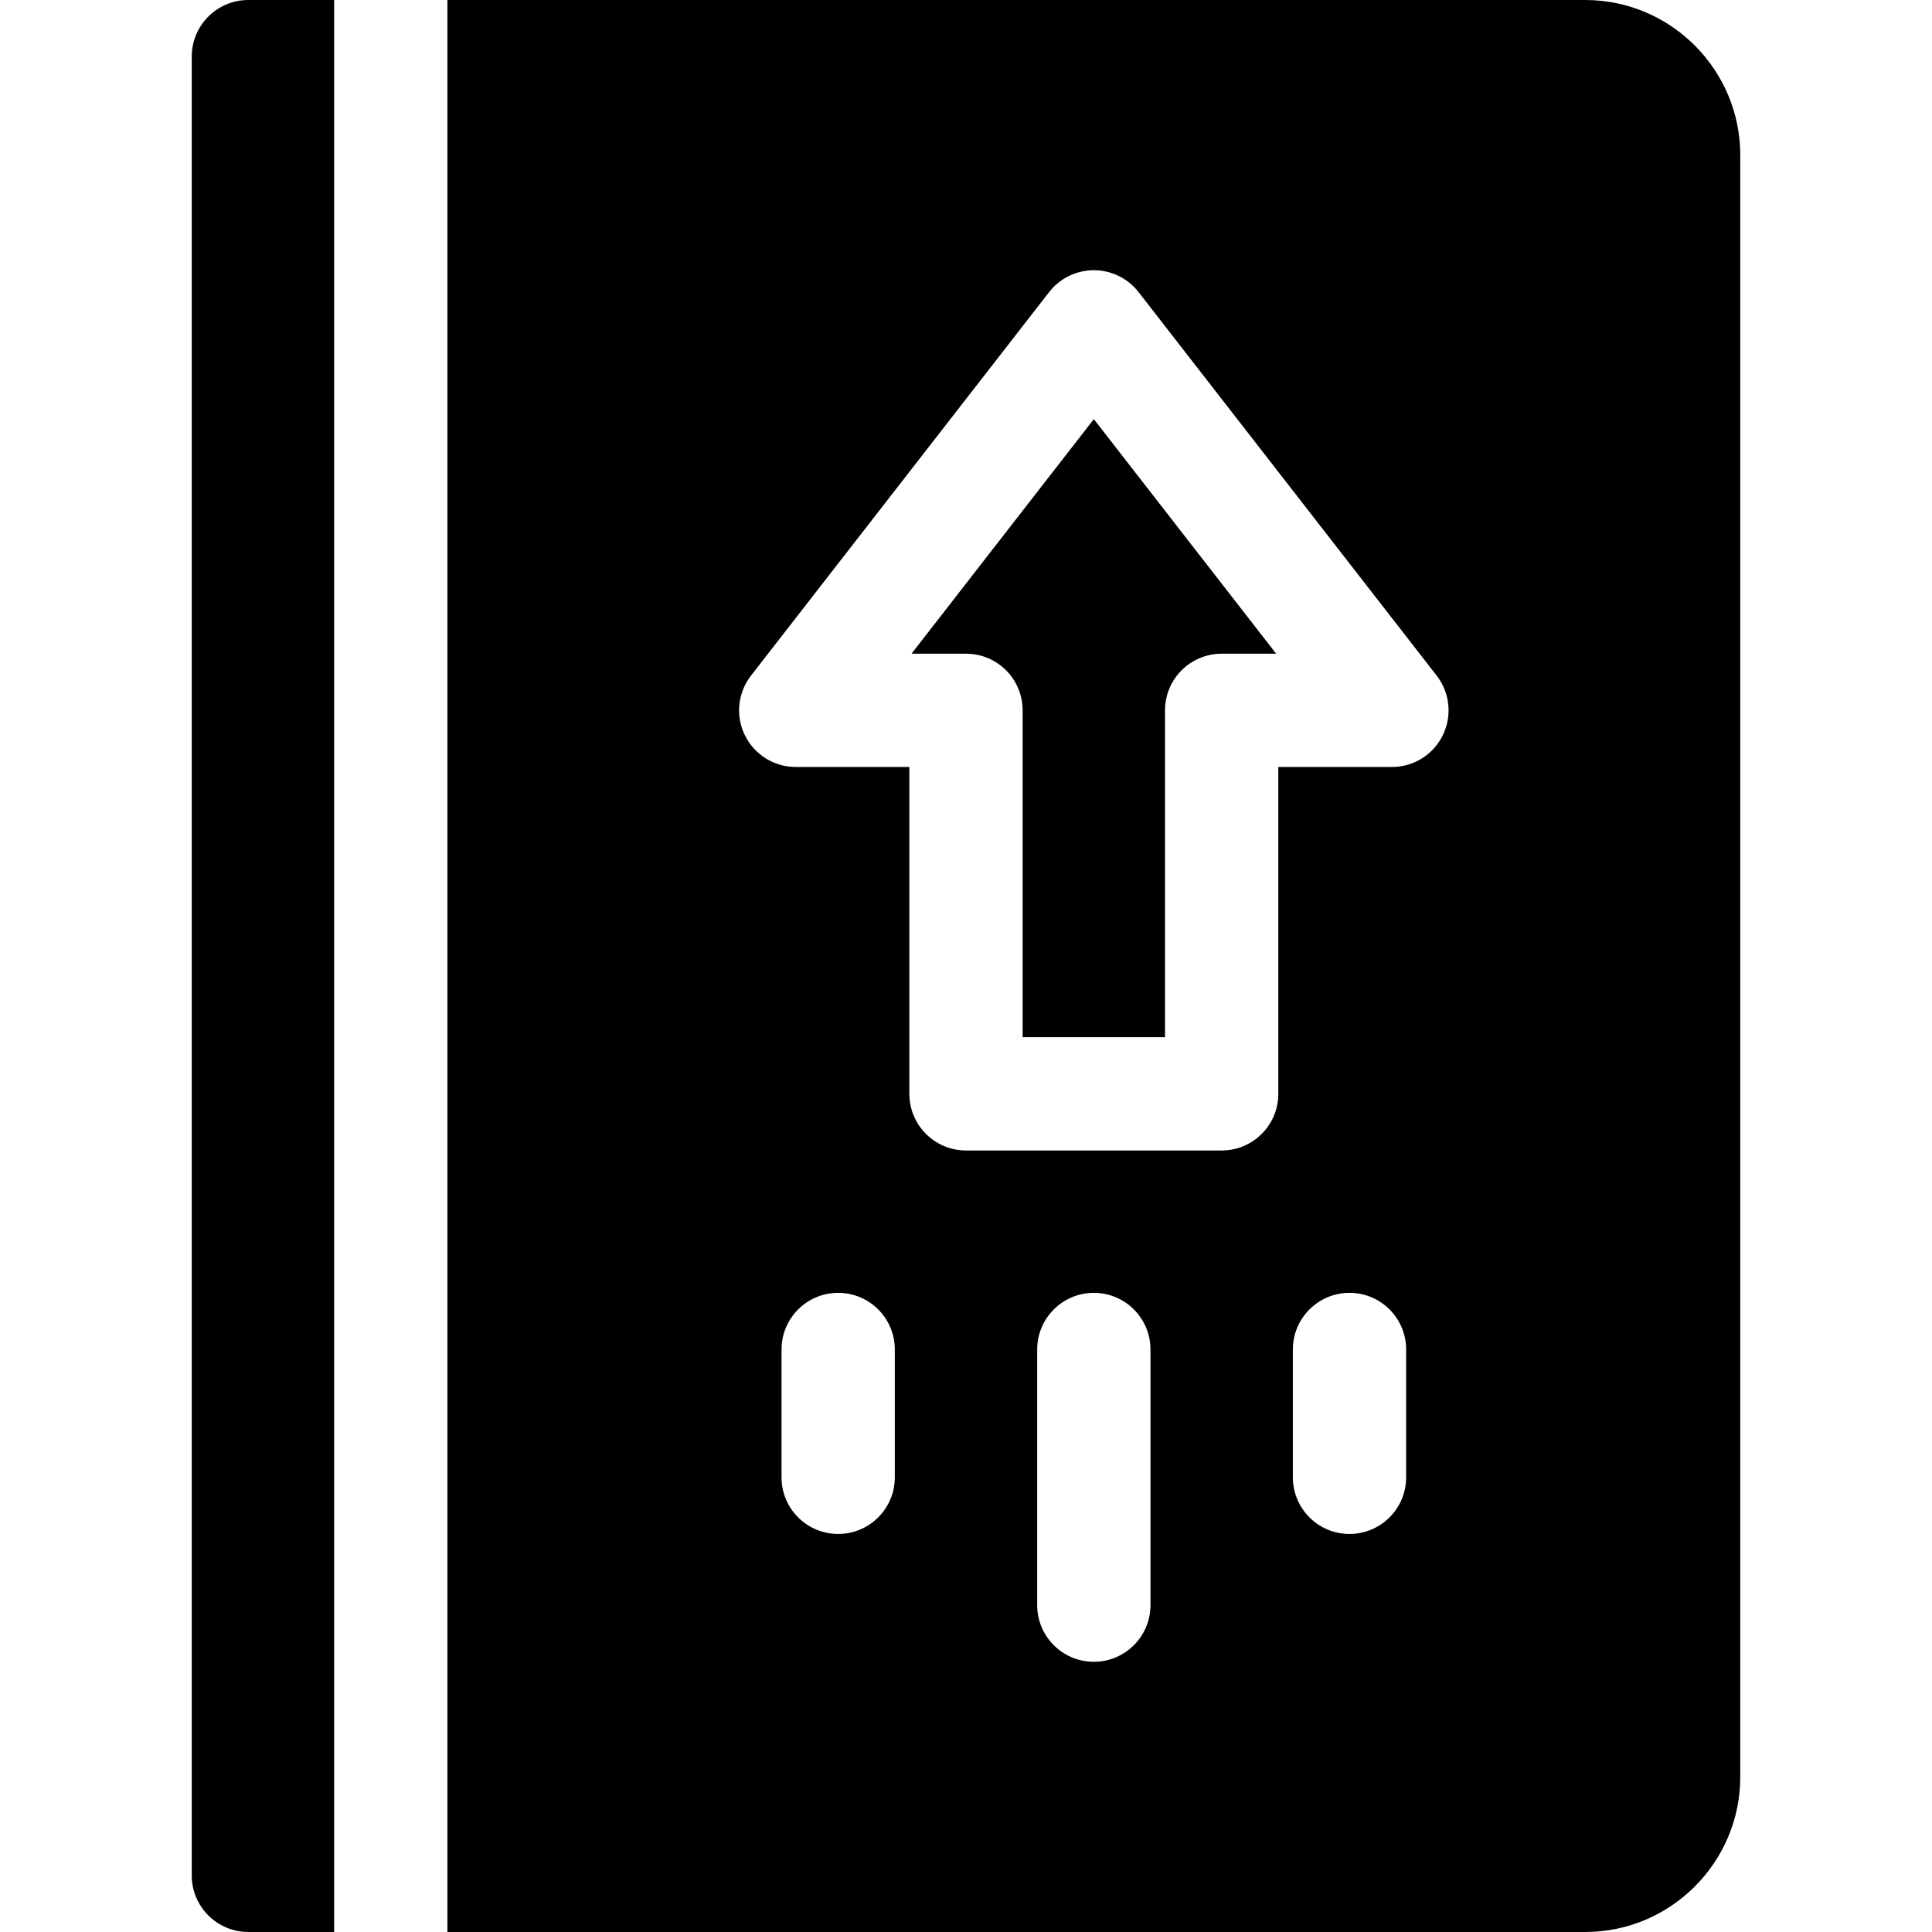 <svg id="Layer_1" enable-background="new 0 0 512 512" height="512" viewBox="0 0 512 512" width="512" xmlns="http://www.w3.org/2000/svg"><path d="m420.083 0h-301.516v512h301.517c22.664 0 41.103-18.438 41.103-41.102v-429.796c-.001-22.664-18.44-41.102-41.104-41.102zm-182.949 391.505c0 8.29-6.72 15.01-15.01 15.01s-15.01-6.72-15.01-15.01v-33.877c0-8.29 6.72-15.01 15.01-15.01s15.01 6.72 15.01 15.01zm67.752 33.876c0 8.29-6.72 15.01-15.01 15.01s-15.01-6.72-15.01-15.01v-67.752c0-8.29 6.72-15.01 15.01-15.01s15.01 6.72 15.01 15.01zm67.753-33.876c0 8.29-6.72 15.01-15.01 15.01s-15.01-6.72-15.01-15.01v-33.877c0-8.29 6.72-15.01 15.01-15.01s15.01 6.72 15.01 15.01zm9.717-196.661c-2.519 5.149-7.751 8.414-13.482 8.414h-30.111v86.619c0 8.29-6.72 15.01-15.01 15.01h-67.753c-8.29 0-15.01-6.72-15.01-15.01v-86.619h-30.112c-5.732 0-10.964-3.265-13.482-8.414-2.519-5.148-1.886-11.283 1.632-15.808l78.998-101.629c2.844-3.658 7.217-5.798 11.85-5.798s9.007 2.14 11.85 5.798l78.998 101.629c3.518 4.525 4.152 10.66 1.632 15.808z"/><path d="m241.557 173.238h14.443c8.29 0 15.01 6.72 15.01 15.01v86.619h37.733v-86.619c0-8.29 6.72-15.01 15.01-15.01h14.443l-48.32-62.162z"/><path d="m88.547 0h-22.733c-8.284 0-15 6.716-15 15v482c0 8.284 6.716 15 15 15h22.733z"/></svg>